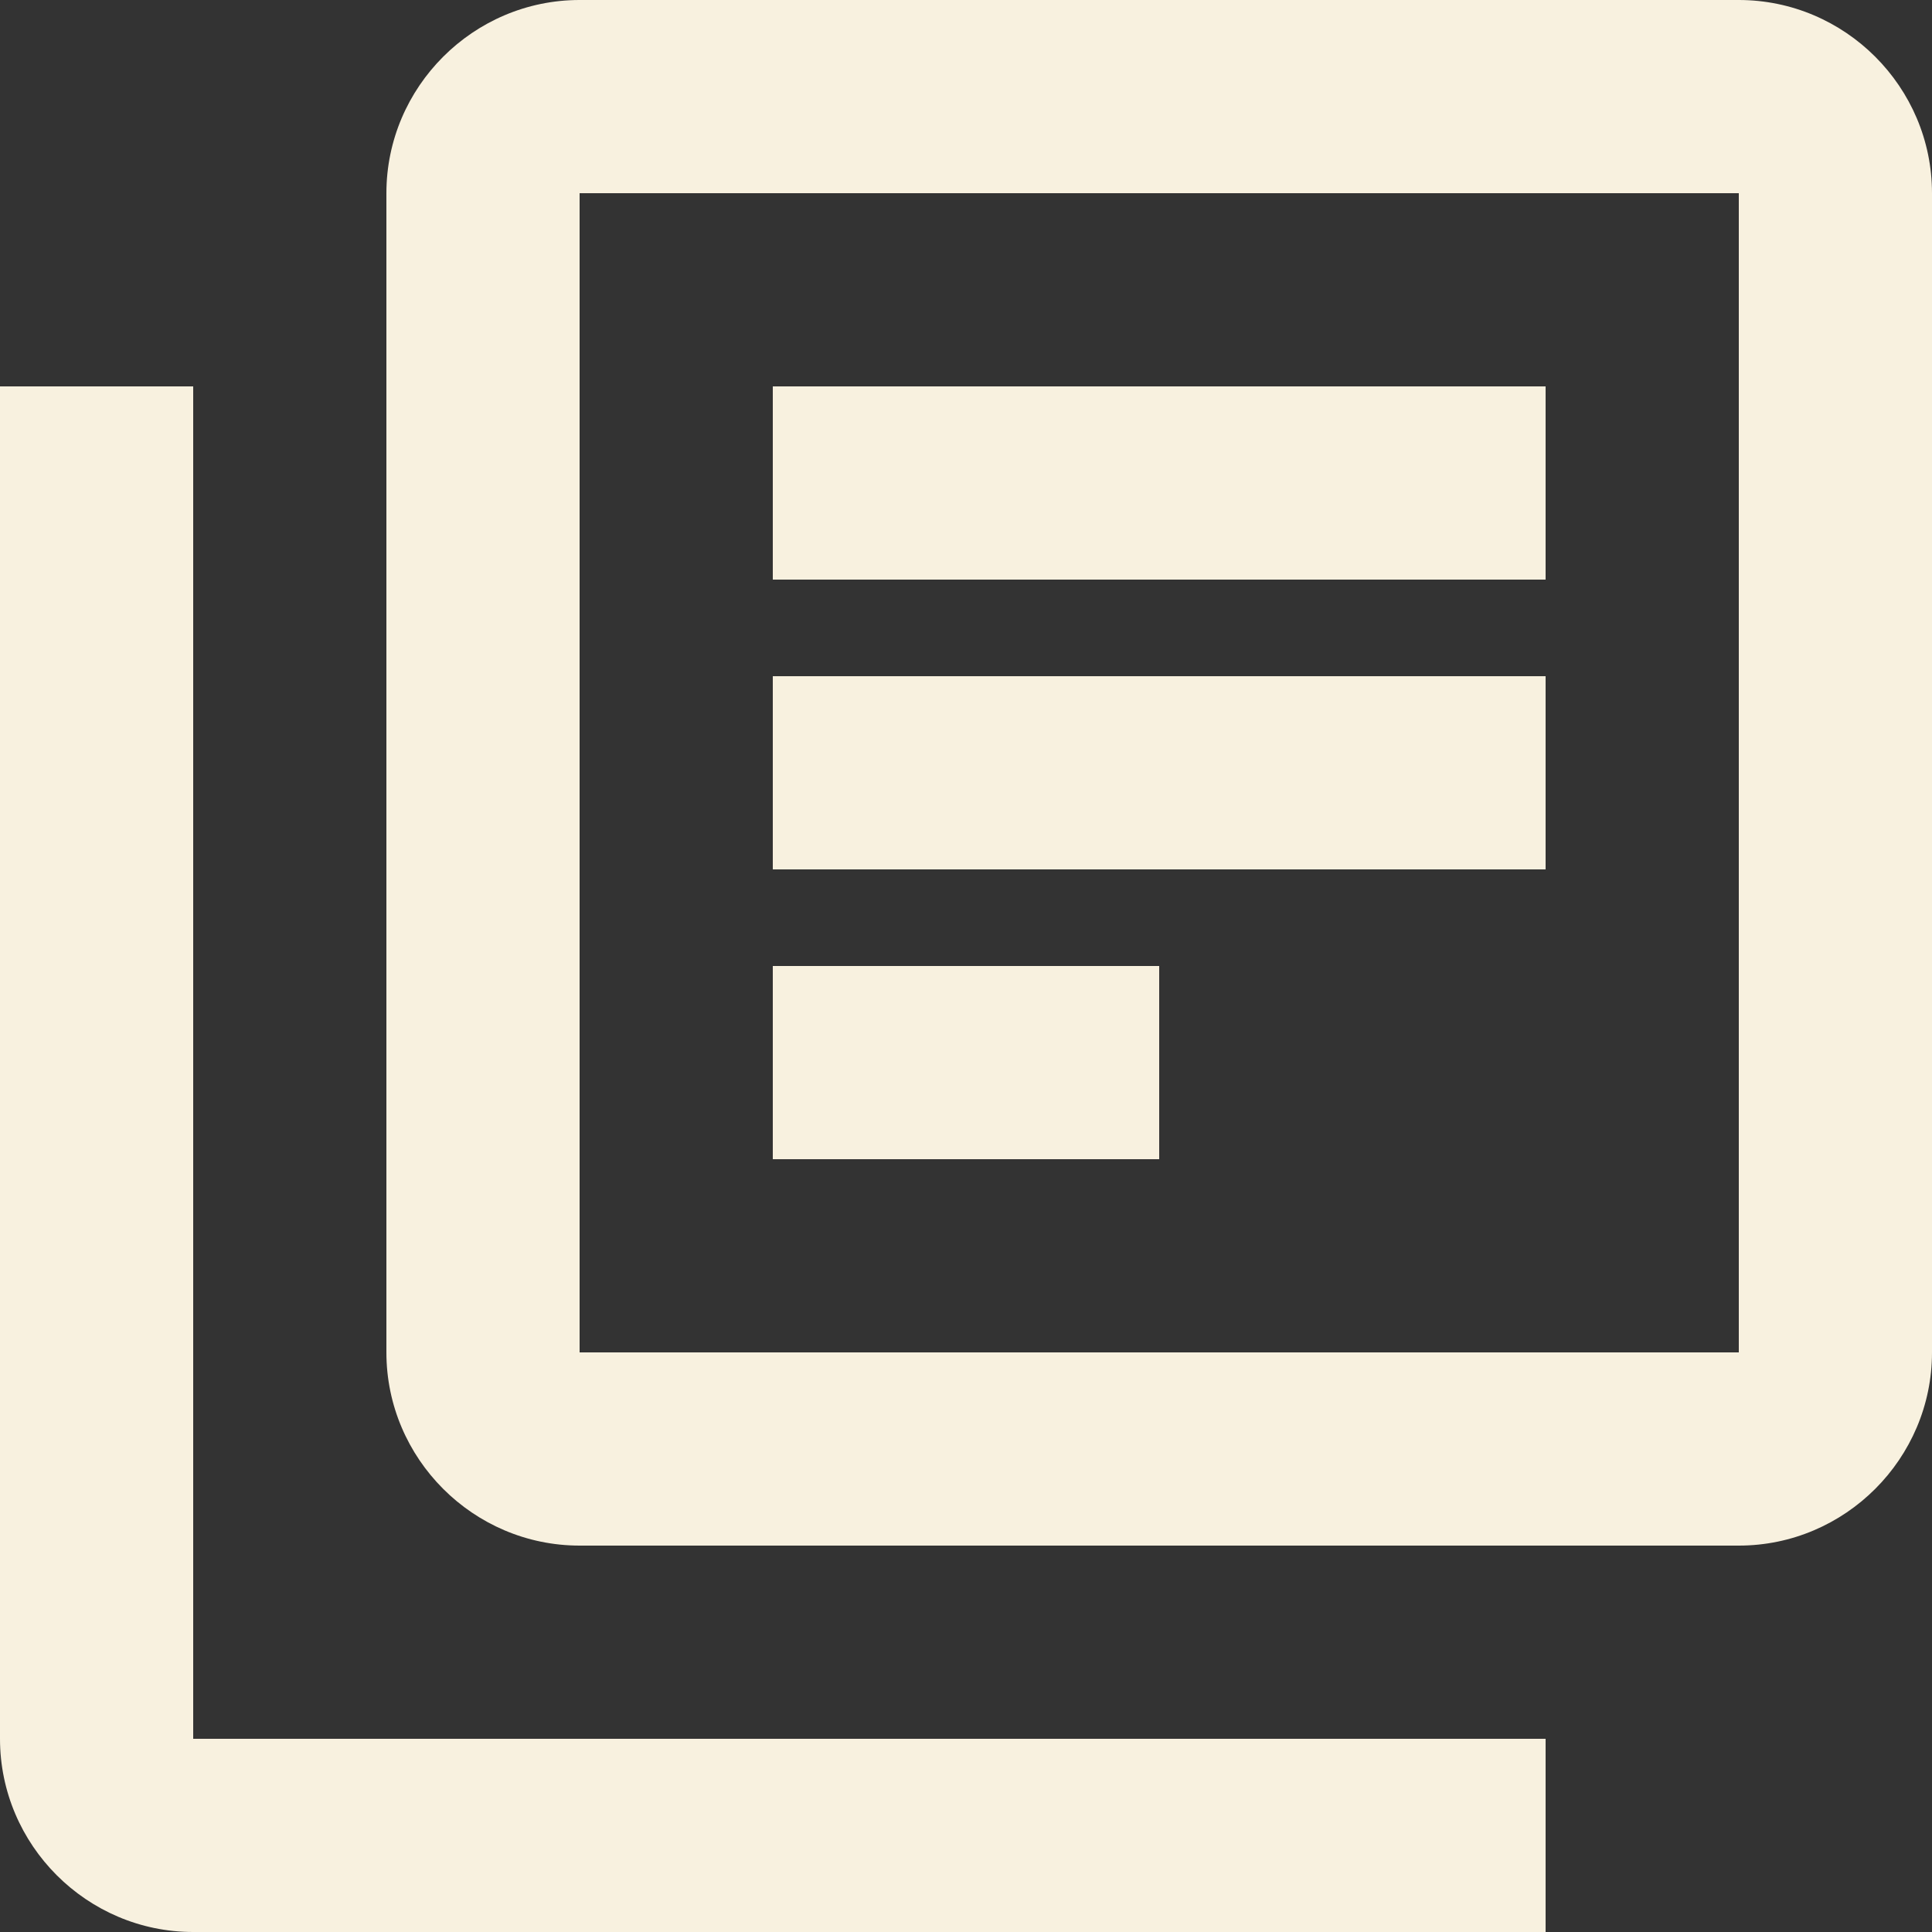 <?xml version="1.0" encoding="UTF-8"?>
<svg xmlns="http://www.w3.org/2000/svg" width="40" height="40" viewBox="0 0 40 40" fill="none">
  <rect x="0" y="0" width="40" height="40" fill="#333333" stroke="none"/>
  <path d="M4 8H0V36C0 38.2 1.8 40 4 40H32V36H4V8ZM36 0H12C9.8 0 8 1.8 8 4V28C8 30.2 9.8 32 12 32H36C38.2 32 40 30.2 40 28V4C40 1.8 38.2 0 36 0ZM36 28H12V4H36V28ZM16 14H32V18H16V14ZM16 20H24V24H16V20ZM16 8H32V12H16V8Z" fill="#F8F1DF"></path>
</svg>

